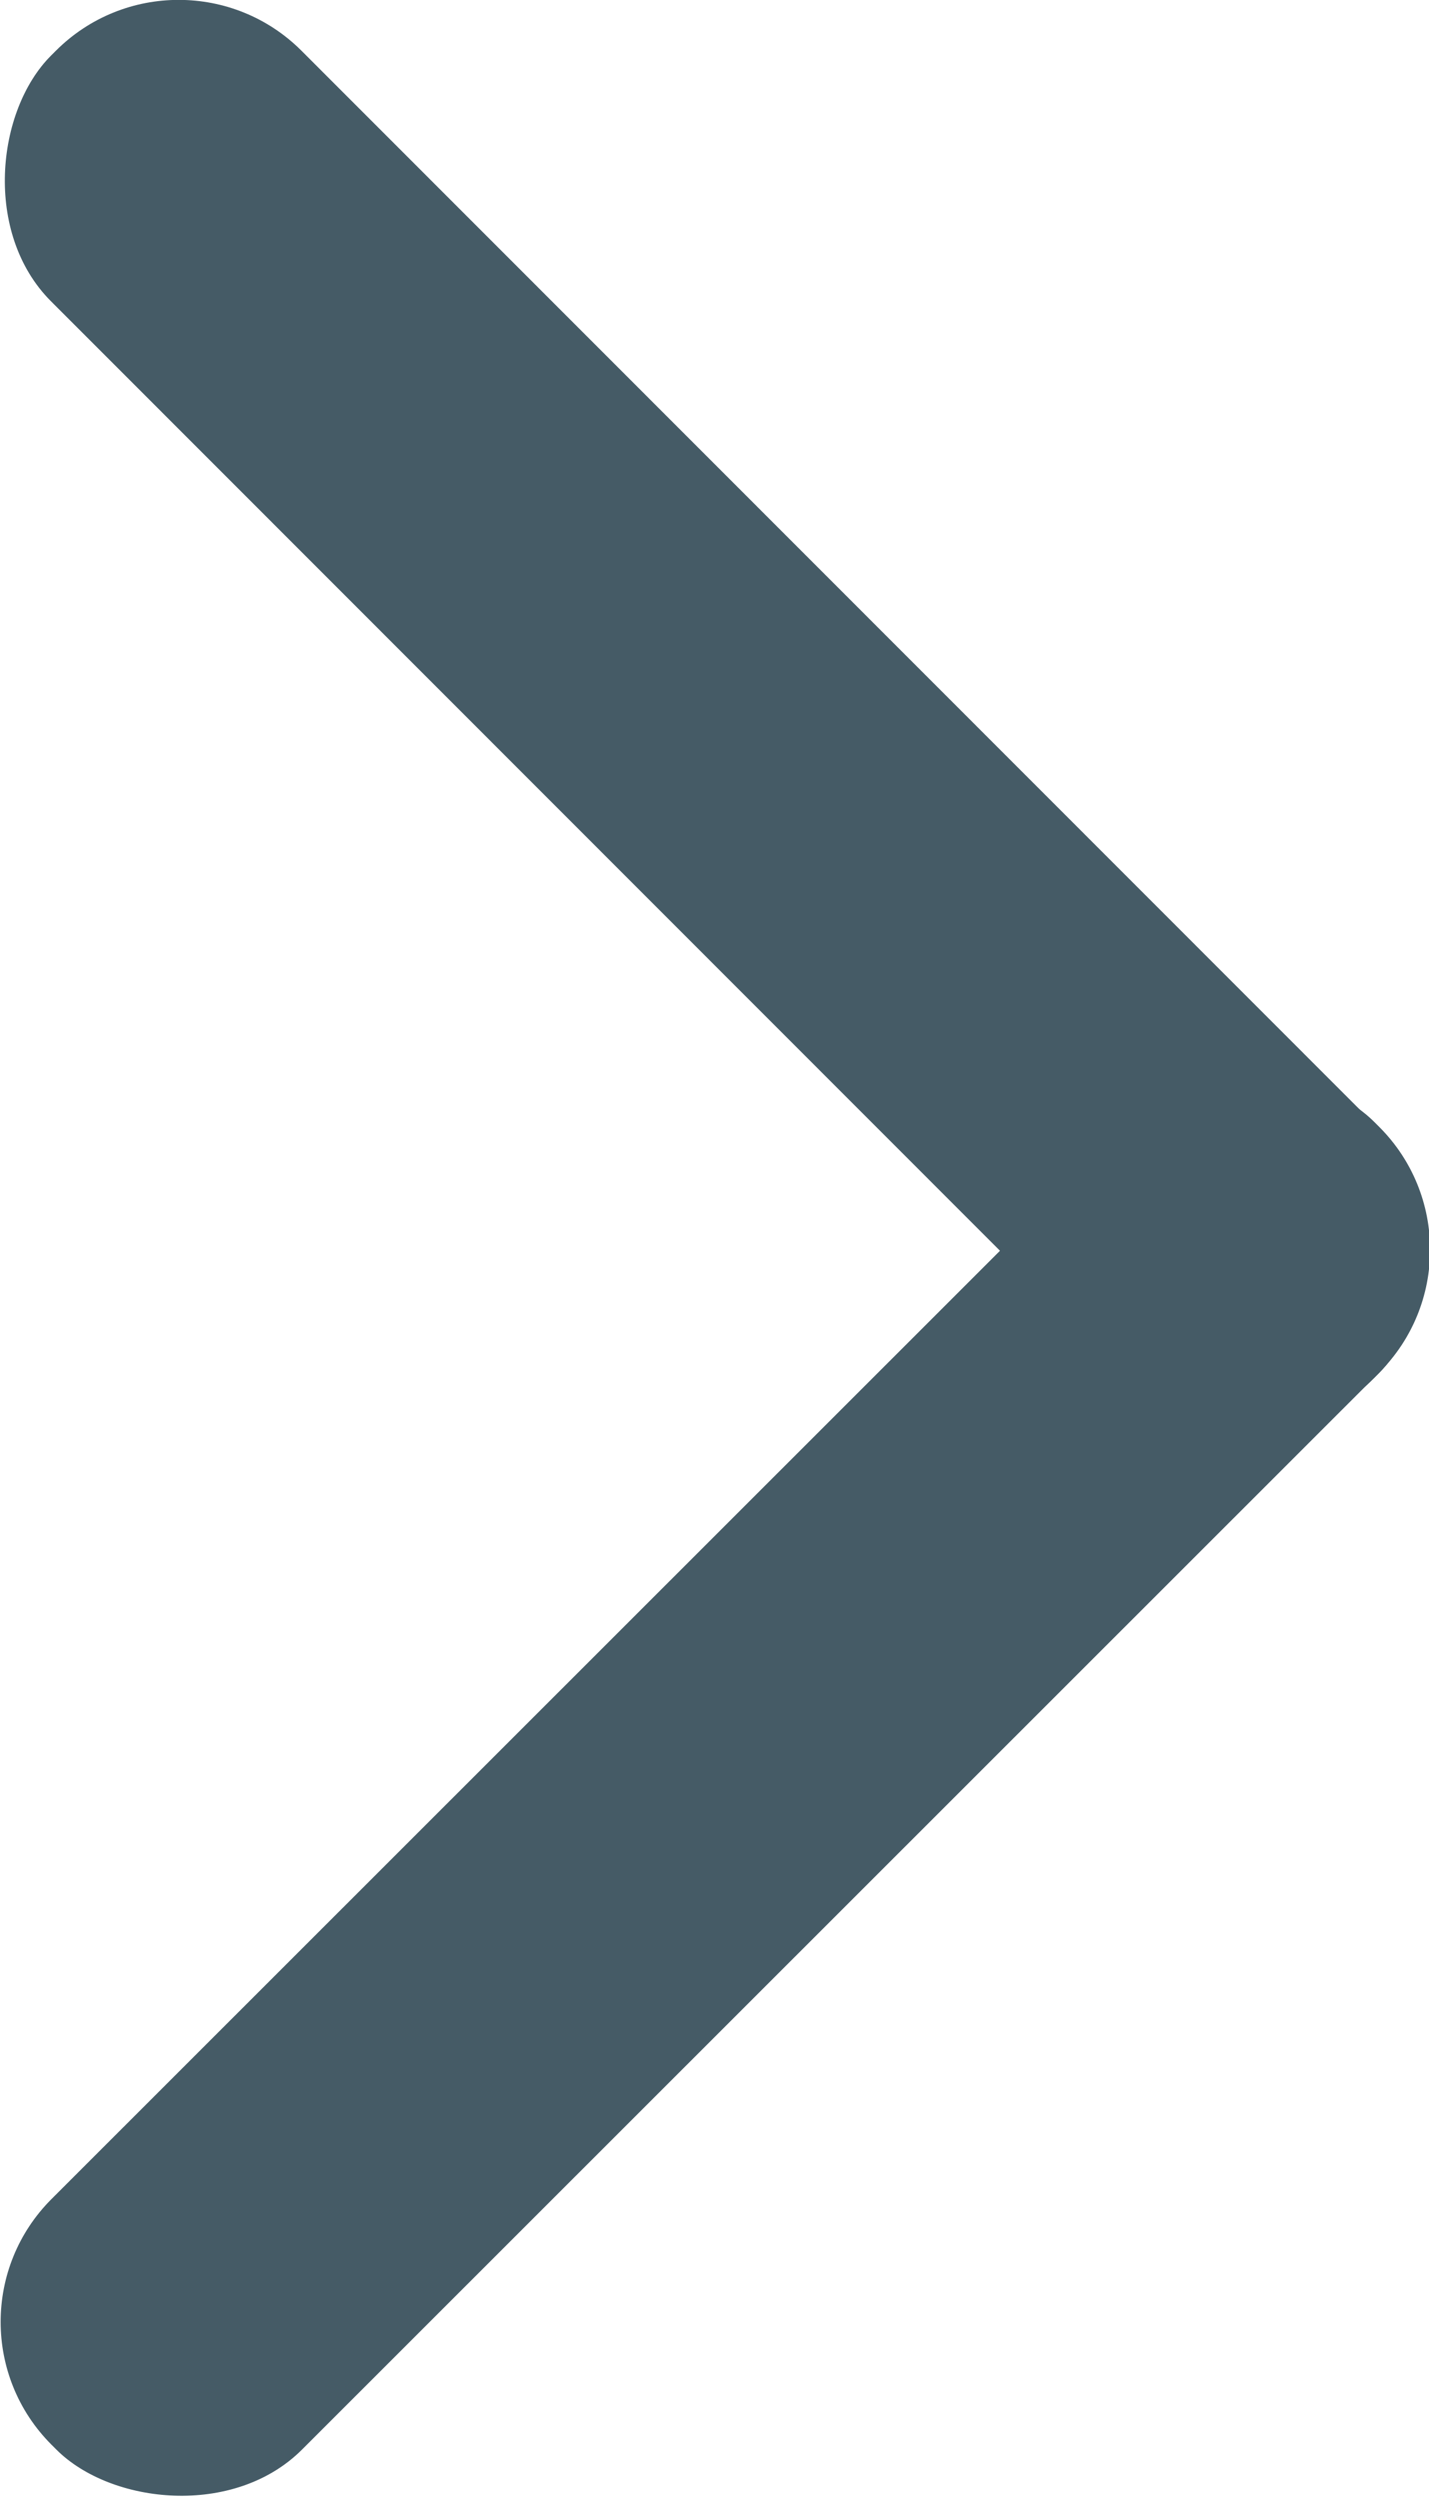 <?xml version="1.0" encoding="UTF-8"?>
<svg id="Layer_1" data-name="Layer 1" xmlns="http://www.w3.org/2000/svg" viewBox="0 0 16.7 29.21">
  <defs>
    <style>
      .cls-1 {
        fill: #455b66;
      }
    </style>
  </defs>
  <rect class="cls-1" x="-2.58" y="18.8" width="21.86" height="4.14" rx="2.03" ry="2.03" transform="translate(-12.3 12.01) rotate(-44.99)"/>
  <rect class="cls-1" x="-2.58" y="6.28" width="21.86" height="4.14" rx="2.03" ry="2.03" transform="translate(8.35 20.16) rotate(-134.99)"/>
</svg>